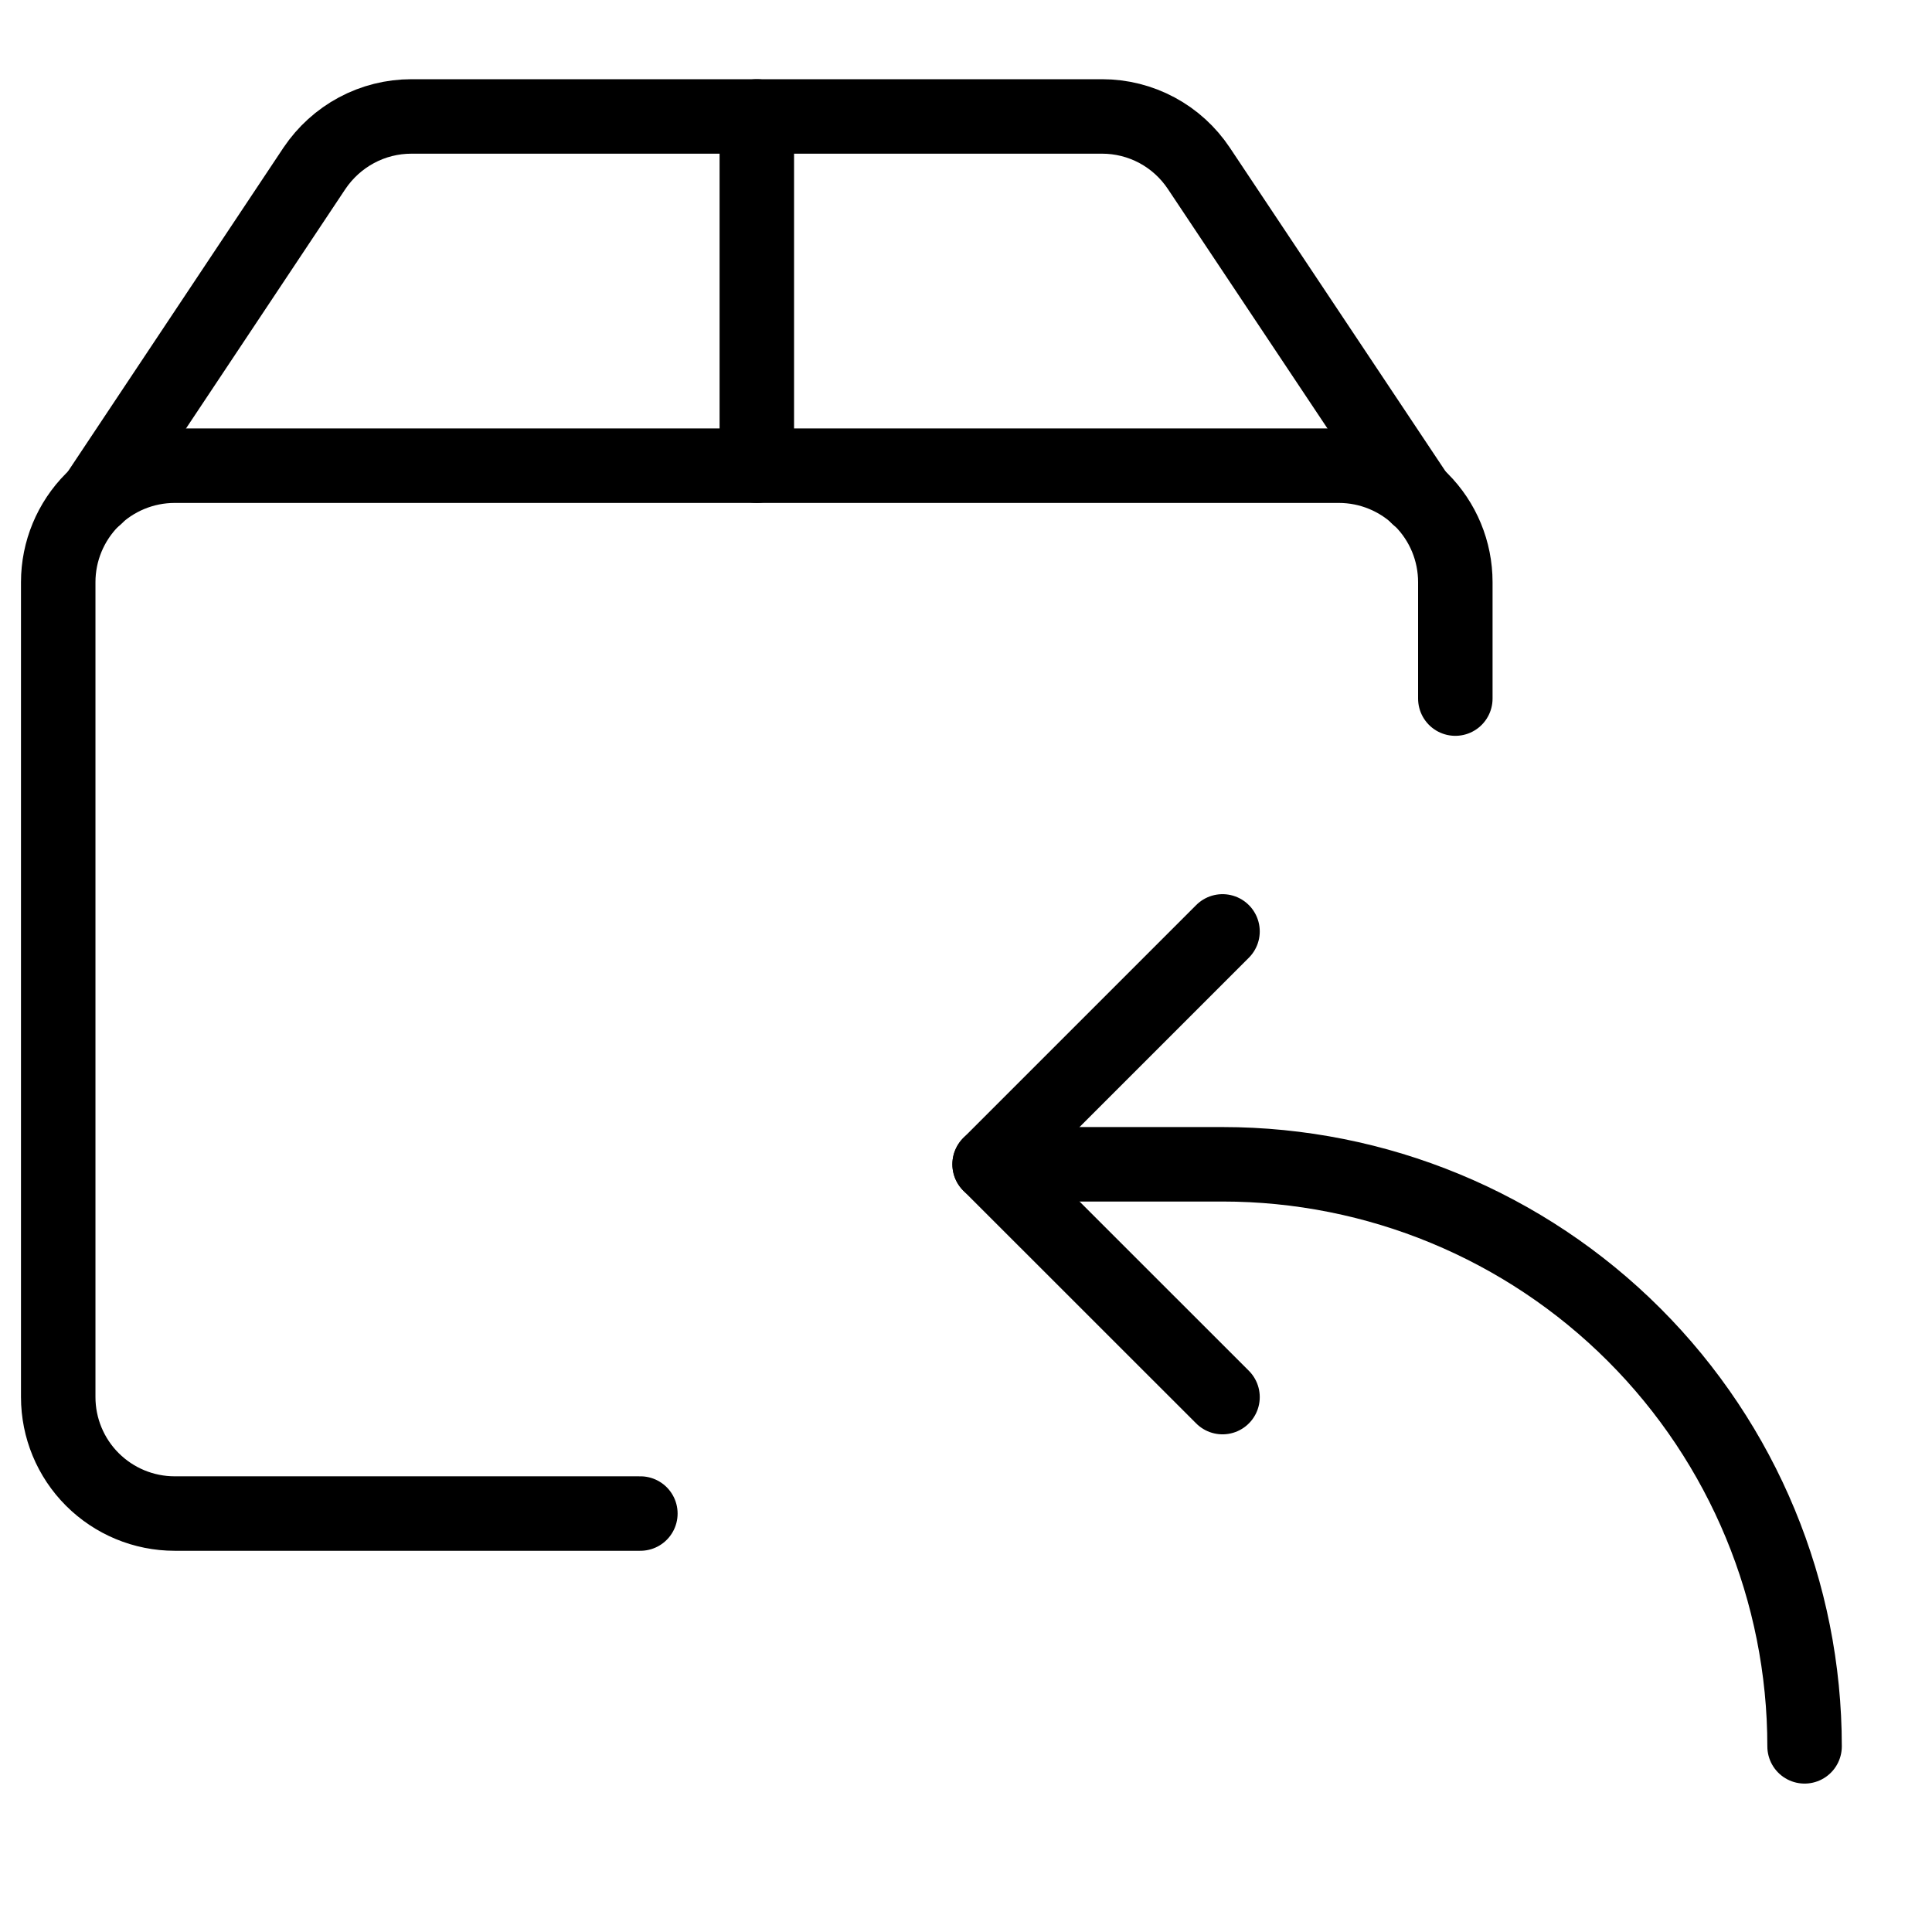 <svg width="22" height="22" viewBox="0 0 22 22" fill="none" xmlns="http://www.w3.org/2000/svg">
<path d="M7.292 17.235H1.989C1.637 17.235 1.3 17.095 1.051 16.846C0.803 16.598 0.663 16.261 0.663 15.909V6.629C0.663 6.277 0.803 5.94 1.051 5.691C1.3 5.443 1.637 5.303 1.989 5.303H15.246C15.598 5.303 15.935 5.443 16.184 5.691C16.433 5.94 16.572 6.277 16.572 6.629V7.955" stroke="black" stroke-width="0.848" stroke-linecap="round" stroke-linejoin="round"/>
<path d="M16.144 5.657L13.651 1.916C13.53 1.735 13.367 1.586 13.175 1.483C12.983 1.38 12.768 1.326 12.551 1.326H4.685C4.466 1.326 4.251 1.38 4.059 1.483C3.867 1.586 3.703 1.735 3.581 1.916L1.091 5.657" stroke="black" stroke-width="0.848" stroke-linecap="round" stroke-linejoin="round"/>
<path d="M8.618 1.326V5.303" stroke="black" stroke-width="0.848" stroke-linecap="round" stroke-linejoin="round"/>
<path d="M13.921 10.606L11.269 13.258L13.921 15.909" stroke="black" stroke-width="0.848" stroke-linecap="round" stroke-linejoin="round"/>
<path d="M11.269 13.258H13.921C15.679 13.258 17.365 13.956 18.608 15.199C19.851 16.442 20.549 18.128 20.549 19.886" stroke="black" stroke-width="0.848" stroke-linecap="round" stroke-linejoin="round"/>
</svg>
